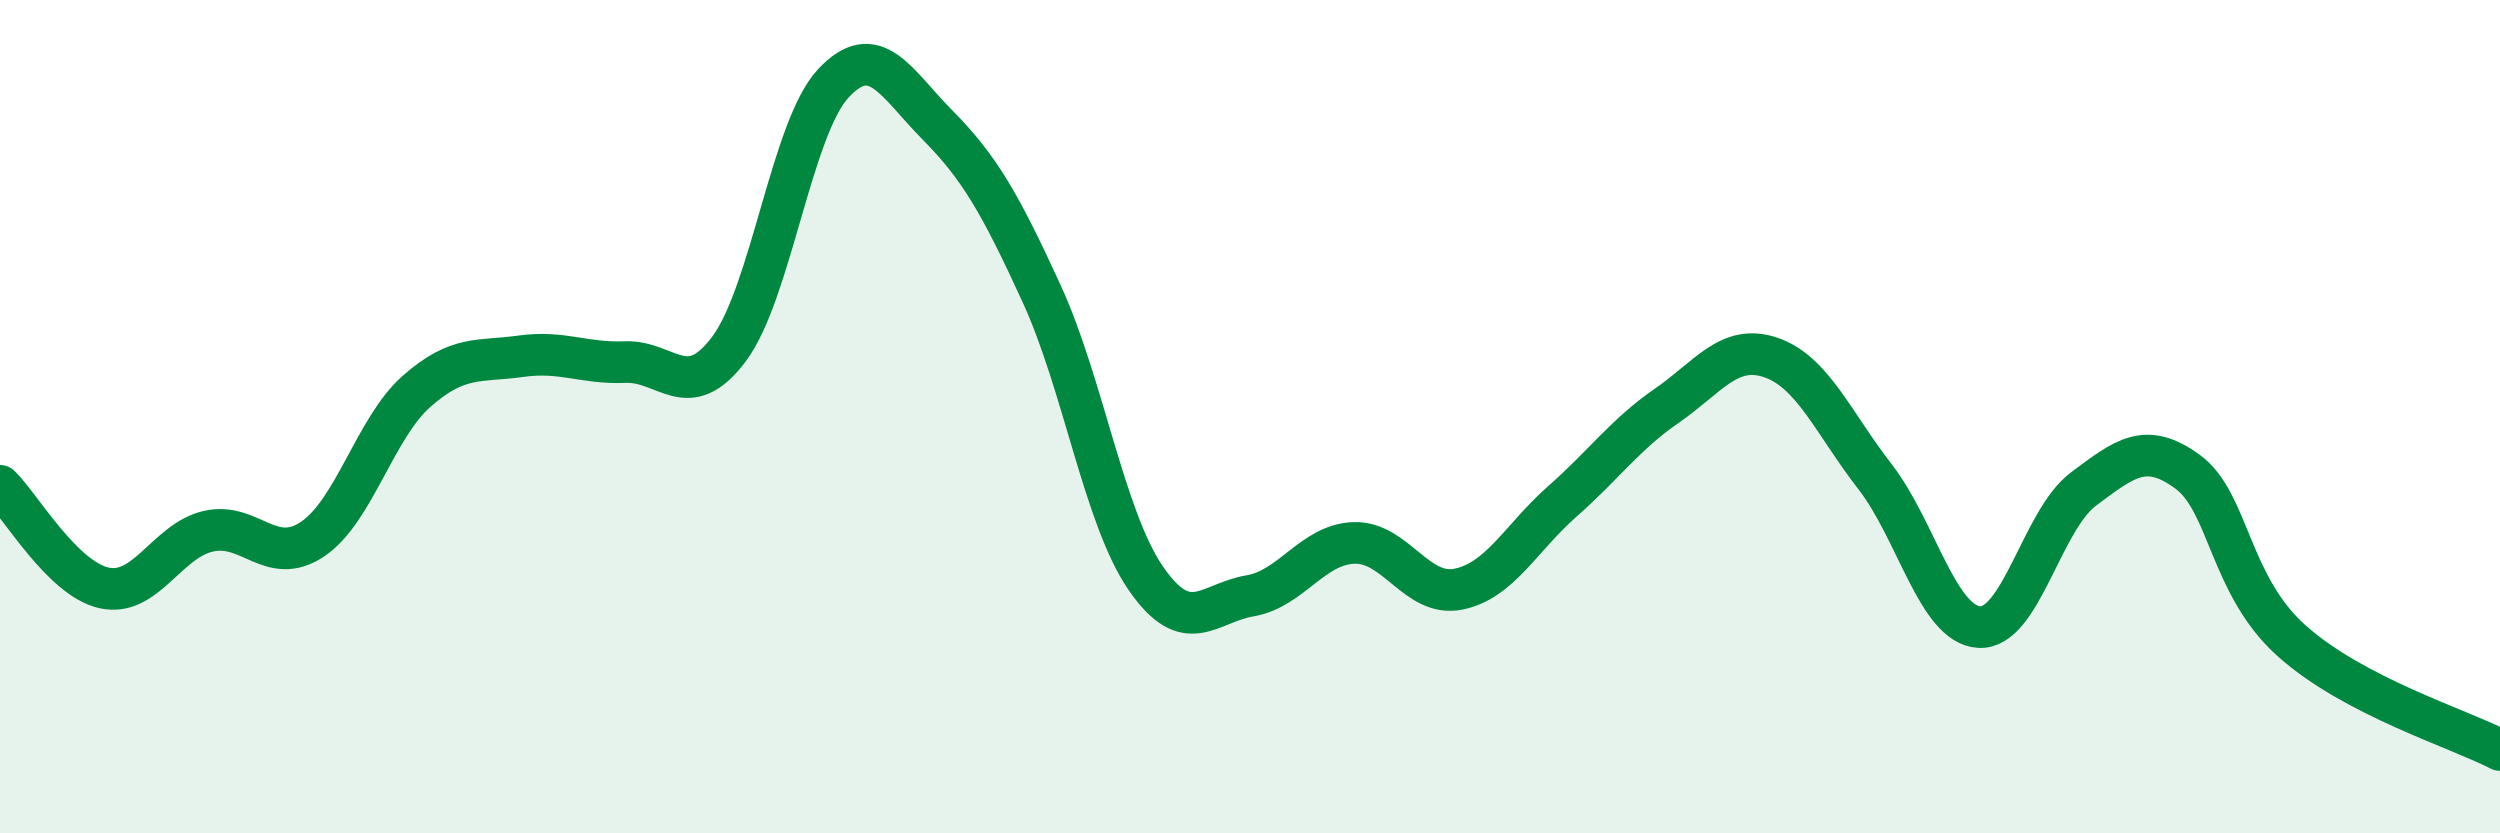 
    <svg width="60" height="20" viewBox="0 0 60 20" xmlns="http://www.w3.org/2000/svg">
      <path
        d="M 0,11.66 C 0.5,12.15 1.5,13.89 2.5,14.11 C 3.5,14.33 4,12.98 5,12.75 C 6,12.52 6.5,13.61 7.5,12.94 C 8.5,12.27 9,10.27 10,9.39 C 11,8.51 11.5,8.69 12.5,8.55 C 13.5,8.41 14,8.73 15,8.69 C 16,8.65 16.5,9.71 17.5,8.37 C 18.5,7.03 19,3.07 20,2 C 21,0.93 21.5,1.99 22.5,3 C 23.5,4.01 24,4.87 25,7.05 C 26,9.23 26.5,12.43 27.5,13.88 C 28.5,15.33 29,14.47 30,14.3 C 31,14.13 31.5,13.06 32.5,13.03 C 33.5,13 34,14.34 35,14.14 C 36,13.94 36.5,12.91 37.5,12.03 C 38.5,11.15 39,10.43 40,9.74 C 41,9.05 41.5,8.24 42.5,8.58 C 43.5,8.92 44,10.15 45,11.44 C 46,12.73 46.5,14.99 47.5,15.05 C 48.5,15.11 49,12.49 50,11.74 C 51,10.99 51.5,10.59 52.5,11.32 C 53.5,12.05 53.5,14.04 55,15.38 C 56.5,16.72 59,17.48 60,18L60 20L0 20Z"
        fill="#008740"
        opacity="0.1"
        stroke-linecap="round"
        stroke-linejoin="round"
      />
      <path
        d="M 0,11.66 C 0.5,12.15 1.5,13.89 2.5,14.11 C 3.5,14.33 4,12.98 5,12.75 C 6,12.52 6.5,13.61 7.5,12.94 C 8.5,12.27 9,10.27 10,9.39 C 11,8.51 11.5,8.69 12.5,8.55 C 13.5,8.41 14,8.73 15,8.69 C 16,8.65 16.5,9.71 17.5,8.37 C 18.5,7.03 19,3.07 20,2 C 21,0.93 21.5,1.99 22.5,3 C 23.5,4.01 24,4.87 25,7.05 C 26,9.23 26.5,12.43 27.5,13.88 C 28.5,15.33 29,14.47 30,14.3 C 31,14.13 31.5,13.06 32.5,13.03 C 33.5,13 34,14.34 35,14.14 C 36,13.94 36.5,12.91 37.5,12.03 C 38.5,11.15 39,10.43 40,9.74 C 41,9.05 41.5,8.24 42.5,8.58 C 43.5,8.92 44,10.15 45,11.44 C 46,12.73 46.5,14.99 47.5,15.05 C 48.5,15.11 49,12.49 50,11.74 C 51,10.99 51.5,10.59 52.5,11.32 C 53.5,12.05 53.5,14.04 55,15.38 C 56.5,16.72 59,17.48 60,18"
        stroke="#008740"
        stroke-width="1"
        fill="none"
        stroke-linecap="round"
        stroke-linejoin="round"
      />
    </svg>
  